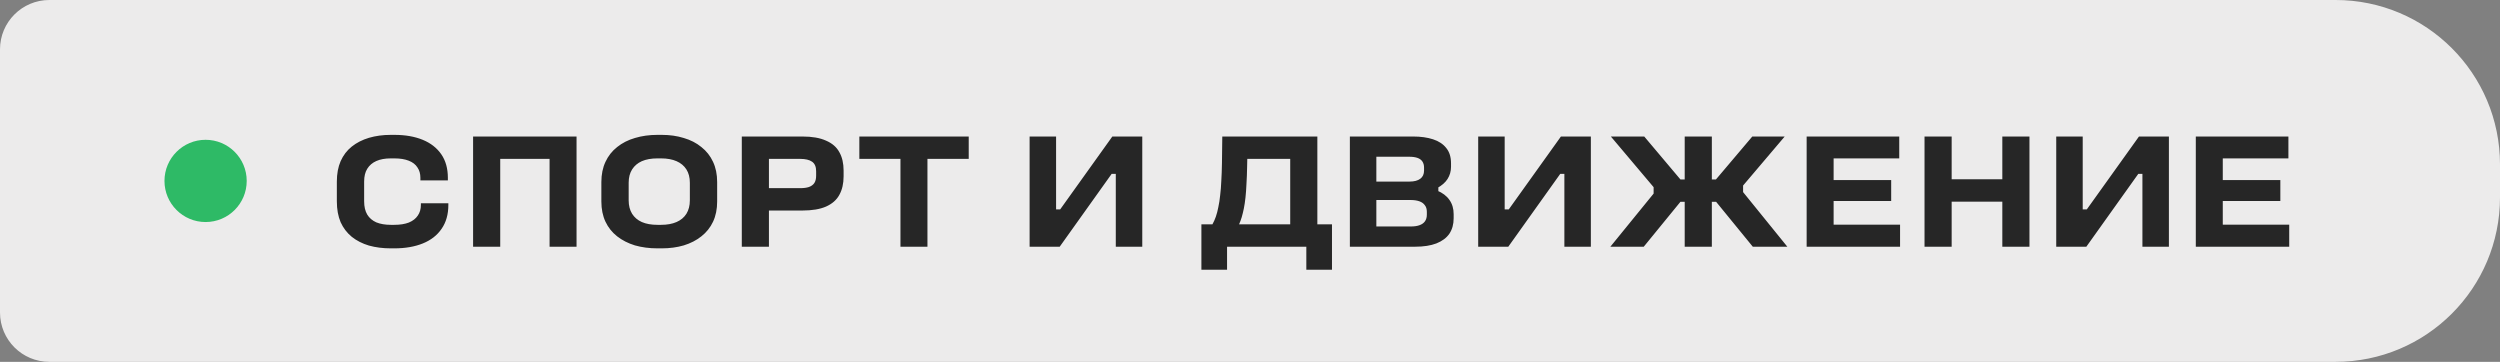 <?xml version="1.0" encoding="UTF-8"?> <svg xmlns="http://www.w3.org/2000/svg" width="152" height="22" viewBox="0 0 152 22" fill="none"><rect x="0" y="0" width="152" height="22" fill="#808080" stroke="none"/><path d="M0 3C0 1.343 1.343 0 3 0H142C147.523 0 152 4.477 152 10V12C152 17.523 147.523 22 142 22H3C1.343 22 0 20.657 0 19V3Z" fill="#ECEBEB"></path><circle cx="12.5" cy="11" r="2.5" fill="#2EBA66"></circle><path d="M20.48 12.24V11.04C20.48 10.567 20.557 10.153 20.71 9.8C20.87 9.44 21.097 9.143 21.39 8.91C21.683 8.677 22.03 8.5 22.43 8.38C22.837 8.26 23.28 8.2 23.76 8.2H23.98C24.64 8.2 25.213 8.3 25.7 8.5C26.187 8.7 26.563 8.993 26.83 9.38C27.097 9.767 27.23 10.243 27.23 10.81V10.97H25.56V10.81C25.56 10.563 25.5 10.353 25.38 10.18C25.267 10 25.09 9.863 24.85 9.77C24.617 9.677 24.323 9.63 23.97 9.63H23.76C23.413 9.63 23.12 9.683 22.88 9.79C22.64 9.897 22.457 10.053 22.33 10.26C22.203 10.46 22.14 10.72 22.14 11.04V12.24C22.14 12.567 22.203 12.837 22.33 13.05C22.457 13.257 22.64 13.413 22.88 13.52C23.127 13.62 23.42 13.67 23.76 13.67H23.97C24.323 13.67 24.62 13.623 24.86 13.53C25.1 13.43 25.28 13.29 25.4 13.11C25.527 12.93 25.59 12.713 25.59 12.46V12.36H27.26V12.46C27.26 13.033 27.123 13.517 26.85 13.91C26.583 14.303 26.203 14.6 25.71 14.8C25.217 15 24.64 15.1 23.98 15.1H23.76C23.28 15.1 22.837 15.043 22.43 14.93C22.03 14.81 21.683 14.633 21.39 14.4C21.097 14.16 20.87 13.863 20.71 13.51C20.557 13.15 20.48 12.727 20.48 12.24ZM28.764 8.3H35.054V15H33.414V9.66H30.414V15H28.764V8.3ZM41.943 12.18V11.11C41.943 10.79 41.873 10.52 41.733 10.3C41.593 10.08 41.393 9.913 41.133 9.8C40.873 9.687 40.56 9.63 40.193 9.63H39.973C39.6 9.63 39.283 9.687 39.023 9.8C38.77 9.913 38.573 10.08 38.433 10.3C38.293 10.52 38.223 10.79 38.223 11.11V12.18C38.223 12.5 38.293 12.773 38.433 13C38.573 13.22 38.77 13.387 39.023 13.5C39.283 13.613 39.6 13.67 39.973 13.67H40.193C40.56 13.67 40.873 13.613 41.133 13.5C41.393 13.387 41.593 13.22 41.733 13C41.873 12.773 41.943 12.5 41.943 12.18ZM36.563 12.25V11.07C36.563 10.603 36.647 10.193 36.813 9.84C36.98 9.48 37.217 9.18 37.523 8.94C37.83 8.693 38.19 8.51 38.603 8.39C39.023 8.263 39.48 8.2 39.973 8.2H40.233C40.72 8.2 41.166 8.263 41.573 8.39C41.986 8.51 42.343 8.693 42.643 8.94C42.95 9.18 43.187 9.48 43.353 9.84C43.52 10.193 43.603 10.603 43.603 11.07V12.25C43.603 12.717 43.52 13.127 43.353 13.48C43.187 13.833 42.95 14.13 42.643 14.37C42.343 14.61 41.986 14.793 41.573 14.92C41.166 15.04 40.72 15.1 40.233 15.1H39.973C39.48 15.1 39.023 15.04 38.603 14.92C38.19 14.793 37.83 14.61 37.523 14.37C37.217 14.13 36.98 13.833 36.813 13.48C36.647 13.127 36.563 12.717 36.563 12.25ZM45.101 15V8.3H48.781C49.375 8.3 49.855 8.383 50.221 8.55C50.595 8.71 50.865 8.943 51.031 9.25C51.205 9.557 51.291 9.93 51.291 10.37V10.72C51.291 11.16 51.205 11.537 51.031 11.85C50.865 12.157 50.595 12.393 50.221 12.56C49.855 12.72 49.375 12.8 48.781 12.8H46.751V15H45.101ZM49.621 10.68V10.41C49.621 10.137 49.538 9.943 49.371 9.83C49.211 9.717 48.971 9.66 48.651 9.66H46.751V11.44H48.651C48.865 11.44 49.041 11.417 49.181 11.37C49.328 11.317 49.438 11.237 49.511 11.13C49.585 11.017 49.621 10.867 49.621 10.68ZM54.748 9.66H52.248V8.3H58.898V9.66H56.389V15H54.748V9.66ZM62.6 8.3H64.21V12.73H64.46L67.63 8.3H69.45V15H67.84V10.57H67.59L64.43 15H62.6V8.3ZM73.045 13.64H73.715C73.795 13.5 73.865 13.343 73.925 13.17C73.985 12.997 74.035 12.803 74.075 12.59C74.122 12.377 74.159 12.14 74.185 11.88C74.219 11.613 74.242 11.32 74.255 11C74.275 10.673 74.289 10.31 74.295 9.91L74.315 8.3H80.095V13.64H80.985V16.4H79.425V15H74.605V16.4H73.045V13.64ZM78.445 9.66H75.835L75.825 10.13C75.819 10.517 75.805 10.867 75.785 11.18C75.772 11.487 75.752 11.763 75.725 12.01C75.699 12.257 75.665 12.48 75.625 12.68C75.585 12.873 75.542 13.05 75.495 13.21C75.449 13.363 75.395 13.507 75.335 13.64H78.445V9.66ZM82.072 15V8.3H85.922C86.382 8.3 86.785 8.357 87.132 8.47C87.478 8.583 87.745 8.76 87.932 9C88.125 9.233 88.222 9.543 88.222 9.93V10.14C88.222 10.413 88.152 10.66 88.012 10.88C87.878 11.093 87.665 11.28 87.372 11.44L87.452 11.31V11.7L87.362 11.58C87.702 11.72 87.955 11.91 88.122 12.15C88.295 12.39 88.382 12.68 88.382 13.02V13.27C88.382 13.637 88.295 13.95 88.122 14.21C87.948 14.463 87.685 14.66 87.332 14.8C86.985 14.933 86.555 15 86.042 15H82.072ZM85.702 11.04C85.982 11.04 86.198 10.983 86.352 10.87C86.505 10.757 86.582 10.59 86.582 10.37V10.19C86.582 10.043 86.548 9.92 86.482 9.82C86.415 9.72 86.315 9.647 86.182 9.6C86.048 9.553 85.882 9.53 85.682 9.53H83.682V11.04H85.702ZM85.772 13.77C85.992 13.77 86.172 13.743 86.312 13.69C86.458 13.637 86.568 13.557 86.642 13.45C86.715 13.343 86.752 13.21 86.752 13.05V12.88C86.752 12.713 86.712 12.58 86.632 12.48C86.558 12.373 86.448 12.293 86.302 12.24C86.155 12.187 85.972 12.16 85.752 12.16H83.682V13.77H85.772ZM89.874 8.3H91.484V12.73H91.734L94.904 8.3H96.724V15H95.114V10.57H94.864L91.704 15H89.874V8.3ZM100.54 11.77V11.38L97.94 8.3H99.97L102.17 10.91H102.43V8.3H104.08V10.91H104.33L106.54 8.3H108.51L105.98 11.28V11.68L108.67 15H106.57L104.34 12.27H104.08V15H102.43V12.27H102.17L99.94 15H97.91L100.54 11.77ZM115.524 13.66V15H109.844V8.3H115.474V9.63H111.484V10.95H114.984V12.22H111.484V13.66H115.524ZM117.011 8.3H118.661V10.9H121.741V8.3H123.391V15H121.741V12.26H118.661V15H117.011V8.3ZM125.019 8.3H126.629V12.73H126.879L130.049 8.3H131.869V15H130.259V10.57H130.009L126.849 15H125.019V8.3ZM139.185 13.66V15H133.505V8.3H139.135V9.63H135.145V10.95H138.645V12.22H135.145V13.66H139.185Z" fill="#262626"></path></svg> 